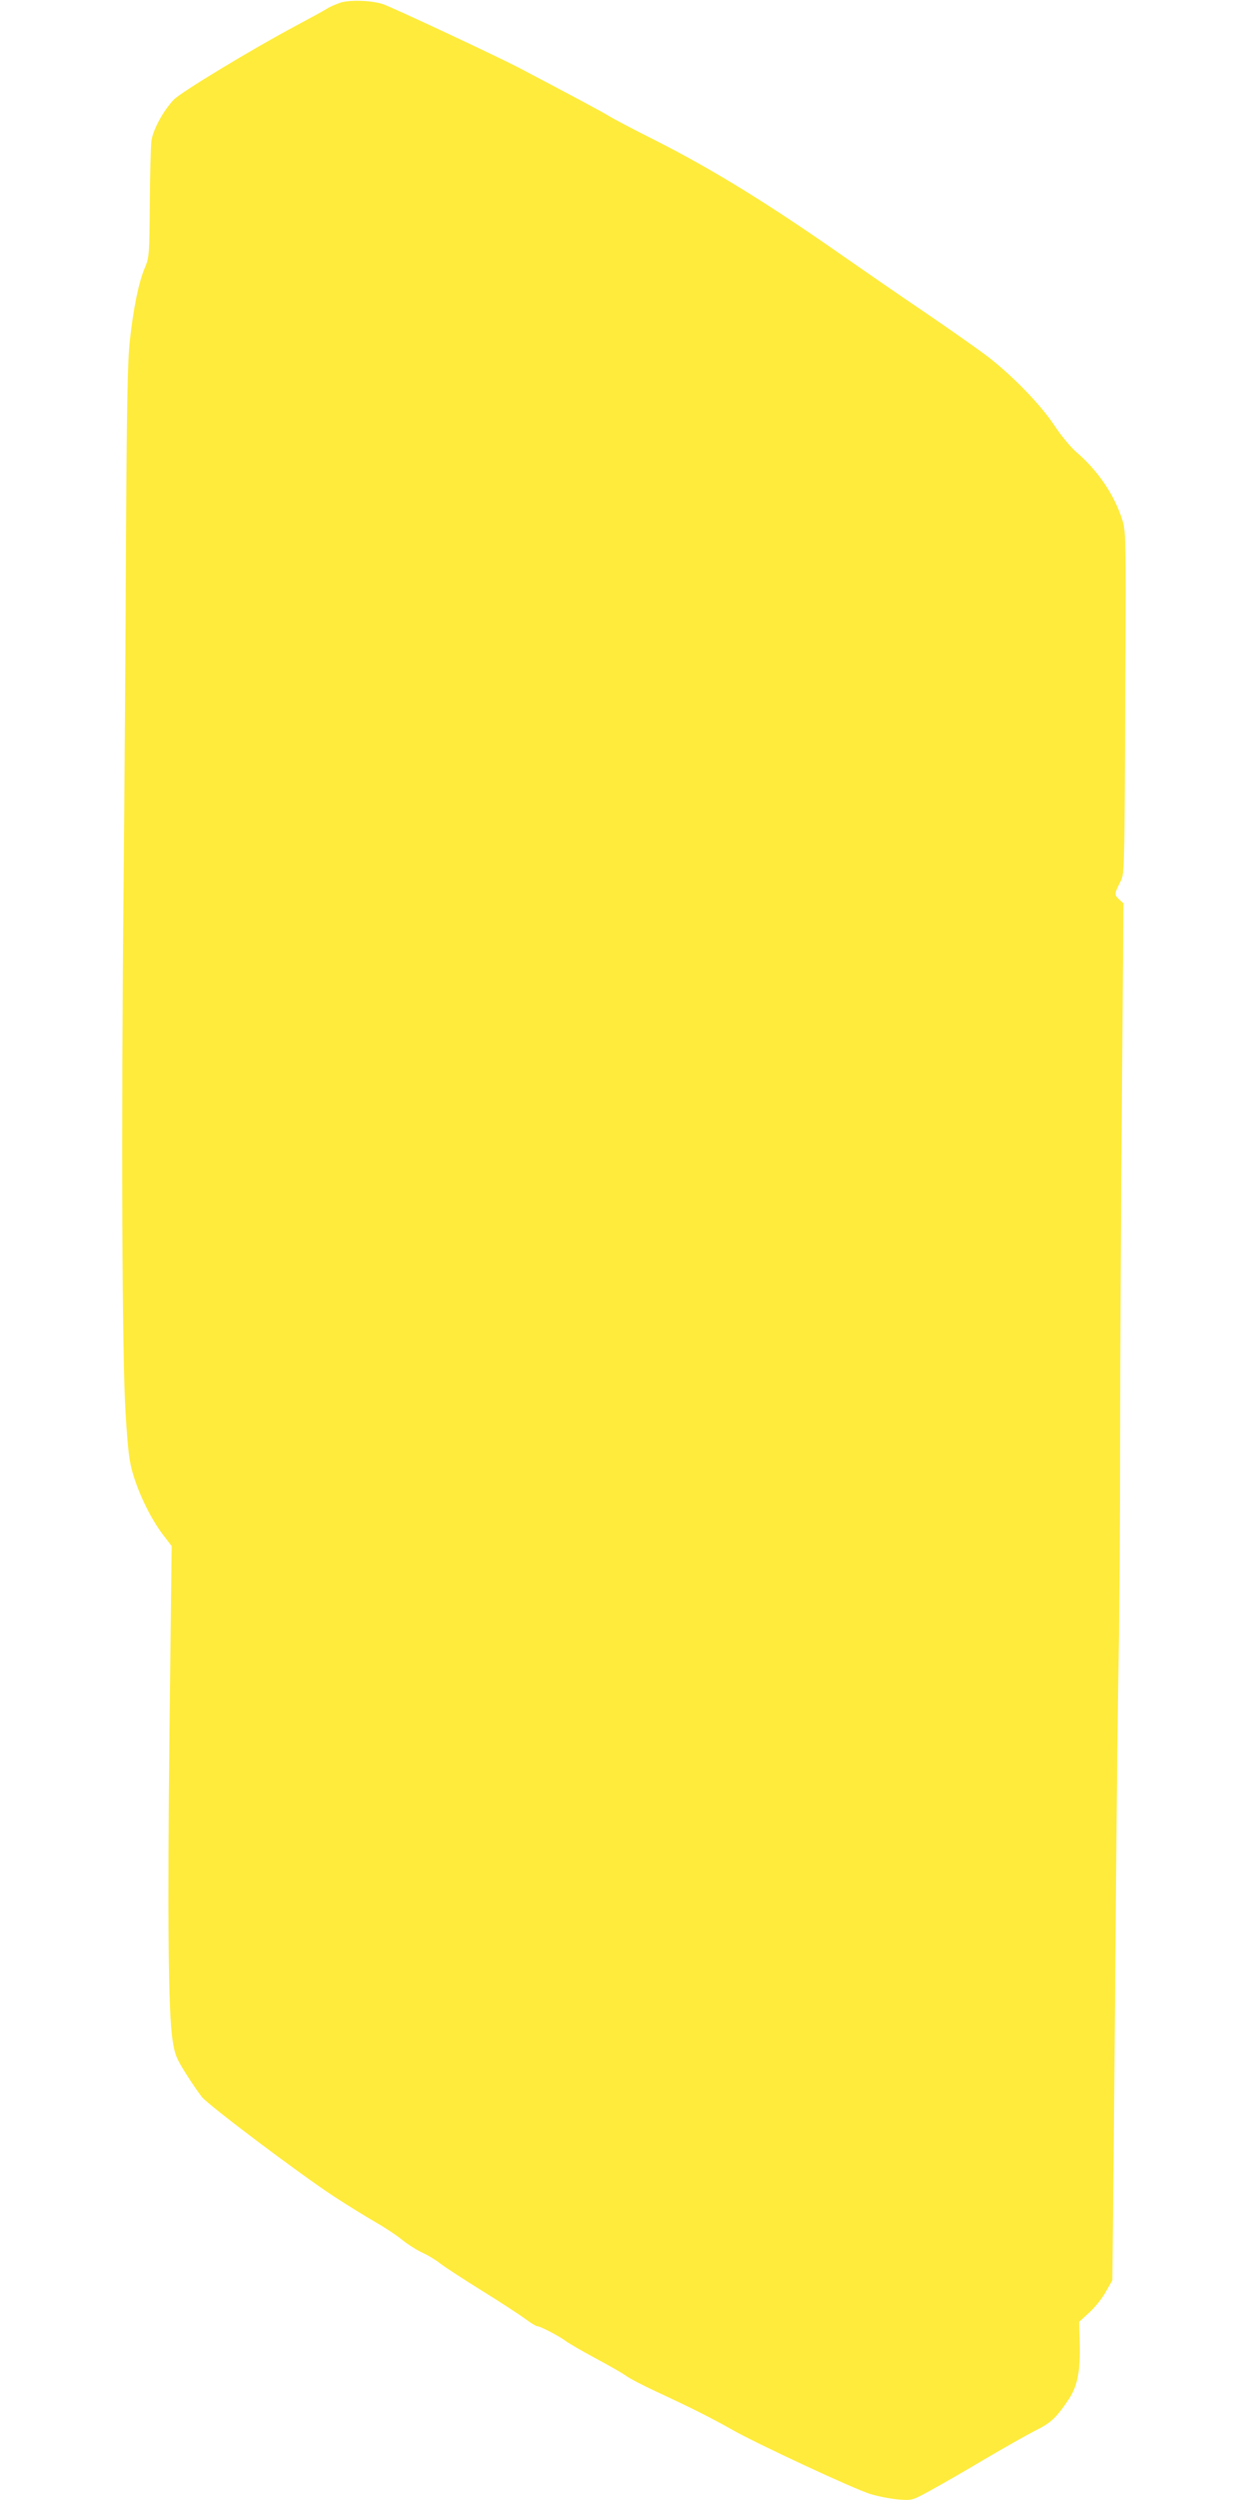 <?xml version="1.0" standalone="no"?>
<!DOCTYPE svg PUBLIC "-//W3C//DTD SVG 20010904//EN"
 "http://www.w3.org/TR/2001/REC-SVG-20010904/DTD/svg10.dtd">
<svg version="1.0" xmlns="http://www.w3.org/2000/svg"
 width="640pt" height="1280pt" viewBox="0 0 640 1280"
 preserveAspectRatio="xMidYMid meet">
<g transform="translate(0,1280) scale(0.1,-0.1)"
fill="#ffeb3b" stroke="none">
<path d="M1742 12786 c-23 -8 -54 -21 -67 -30 -14 -9 -87 -49 -162 -89 -223
-119 -585 -338 -623 -377 -55 -58 -108 -156 -115 -214 -3 -28 -7 -172 -8 -321
-2 -257 -3 -273 -25 -325 -31 -72 -59 -207 -77 -373 -12 -105 -16 -332 -20
-1053 -2 -505 -8 -1279 -12 -1719 -13 -1274 -8 -2436 10 -2720 13 -206 19
-252 42 -325 34 -107 90 -218 148 -296 l46 -60 -11 -930 c-11 -986 -6 -1455
15 -1595 11 -76 19 -96 67 -173 30 -48 68 -103 84 -123 36 -44 502 -395 676
-509 69 -45 163 -103 210 -130 47 -27 110 -68 140 -93 30 -24 78 -54 105 -66
28 -13 68 -37 90 -55 22 -17 117 -79 210 -137 94 -58 193 -123 222 -144 29
-22 57 -39 63 -39 15 0 110 -49 145 -75 17 -13 86 -53 155 -90 69 -37 139 -77
155 -89 17 -13 86 -49 155 -81 173 -80 290 -139 390 -196 123 -70 623 -303
705 -328 38 -12 101 -24 141 -28 72 -6 73 -6 161 42 48 26 174 98 278 160 105
62 224 129 265 150 80 39 108 66 170 158 47 70 62 146 58 296 l-3 103 51 47
c28 25 67 73 85 106 l34 60 7 660 c3 363 9 982 12 1375 3 393 9 906 13 1140 5
234 8 745 8 1135 0 391 4 1167 9 1725 l8 1015 -21 19 c-26 24 -26 29 2 85 25
53 24 -16 29 1111 3 642 2 689 -15 745 -40 129 -125 255 -236 350 -28 24 -79
85 -113 137 -70 106 -212 252 -338 350 -47 36 -193 139 -325 229 -132 89 -315
216 -407 280 -395 277 -683 454 -982 605 -104 52 -206 106 -227 119 -31 20
-185 102 -464 249 -120 62 -647 309 -695 325 -57 19 -170 23 -218 7z"/>
</g>
</svg>
